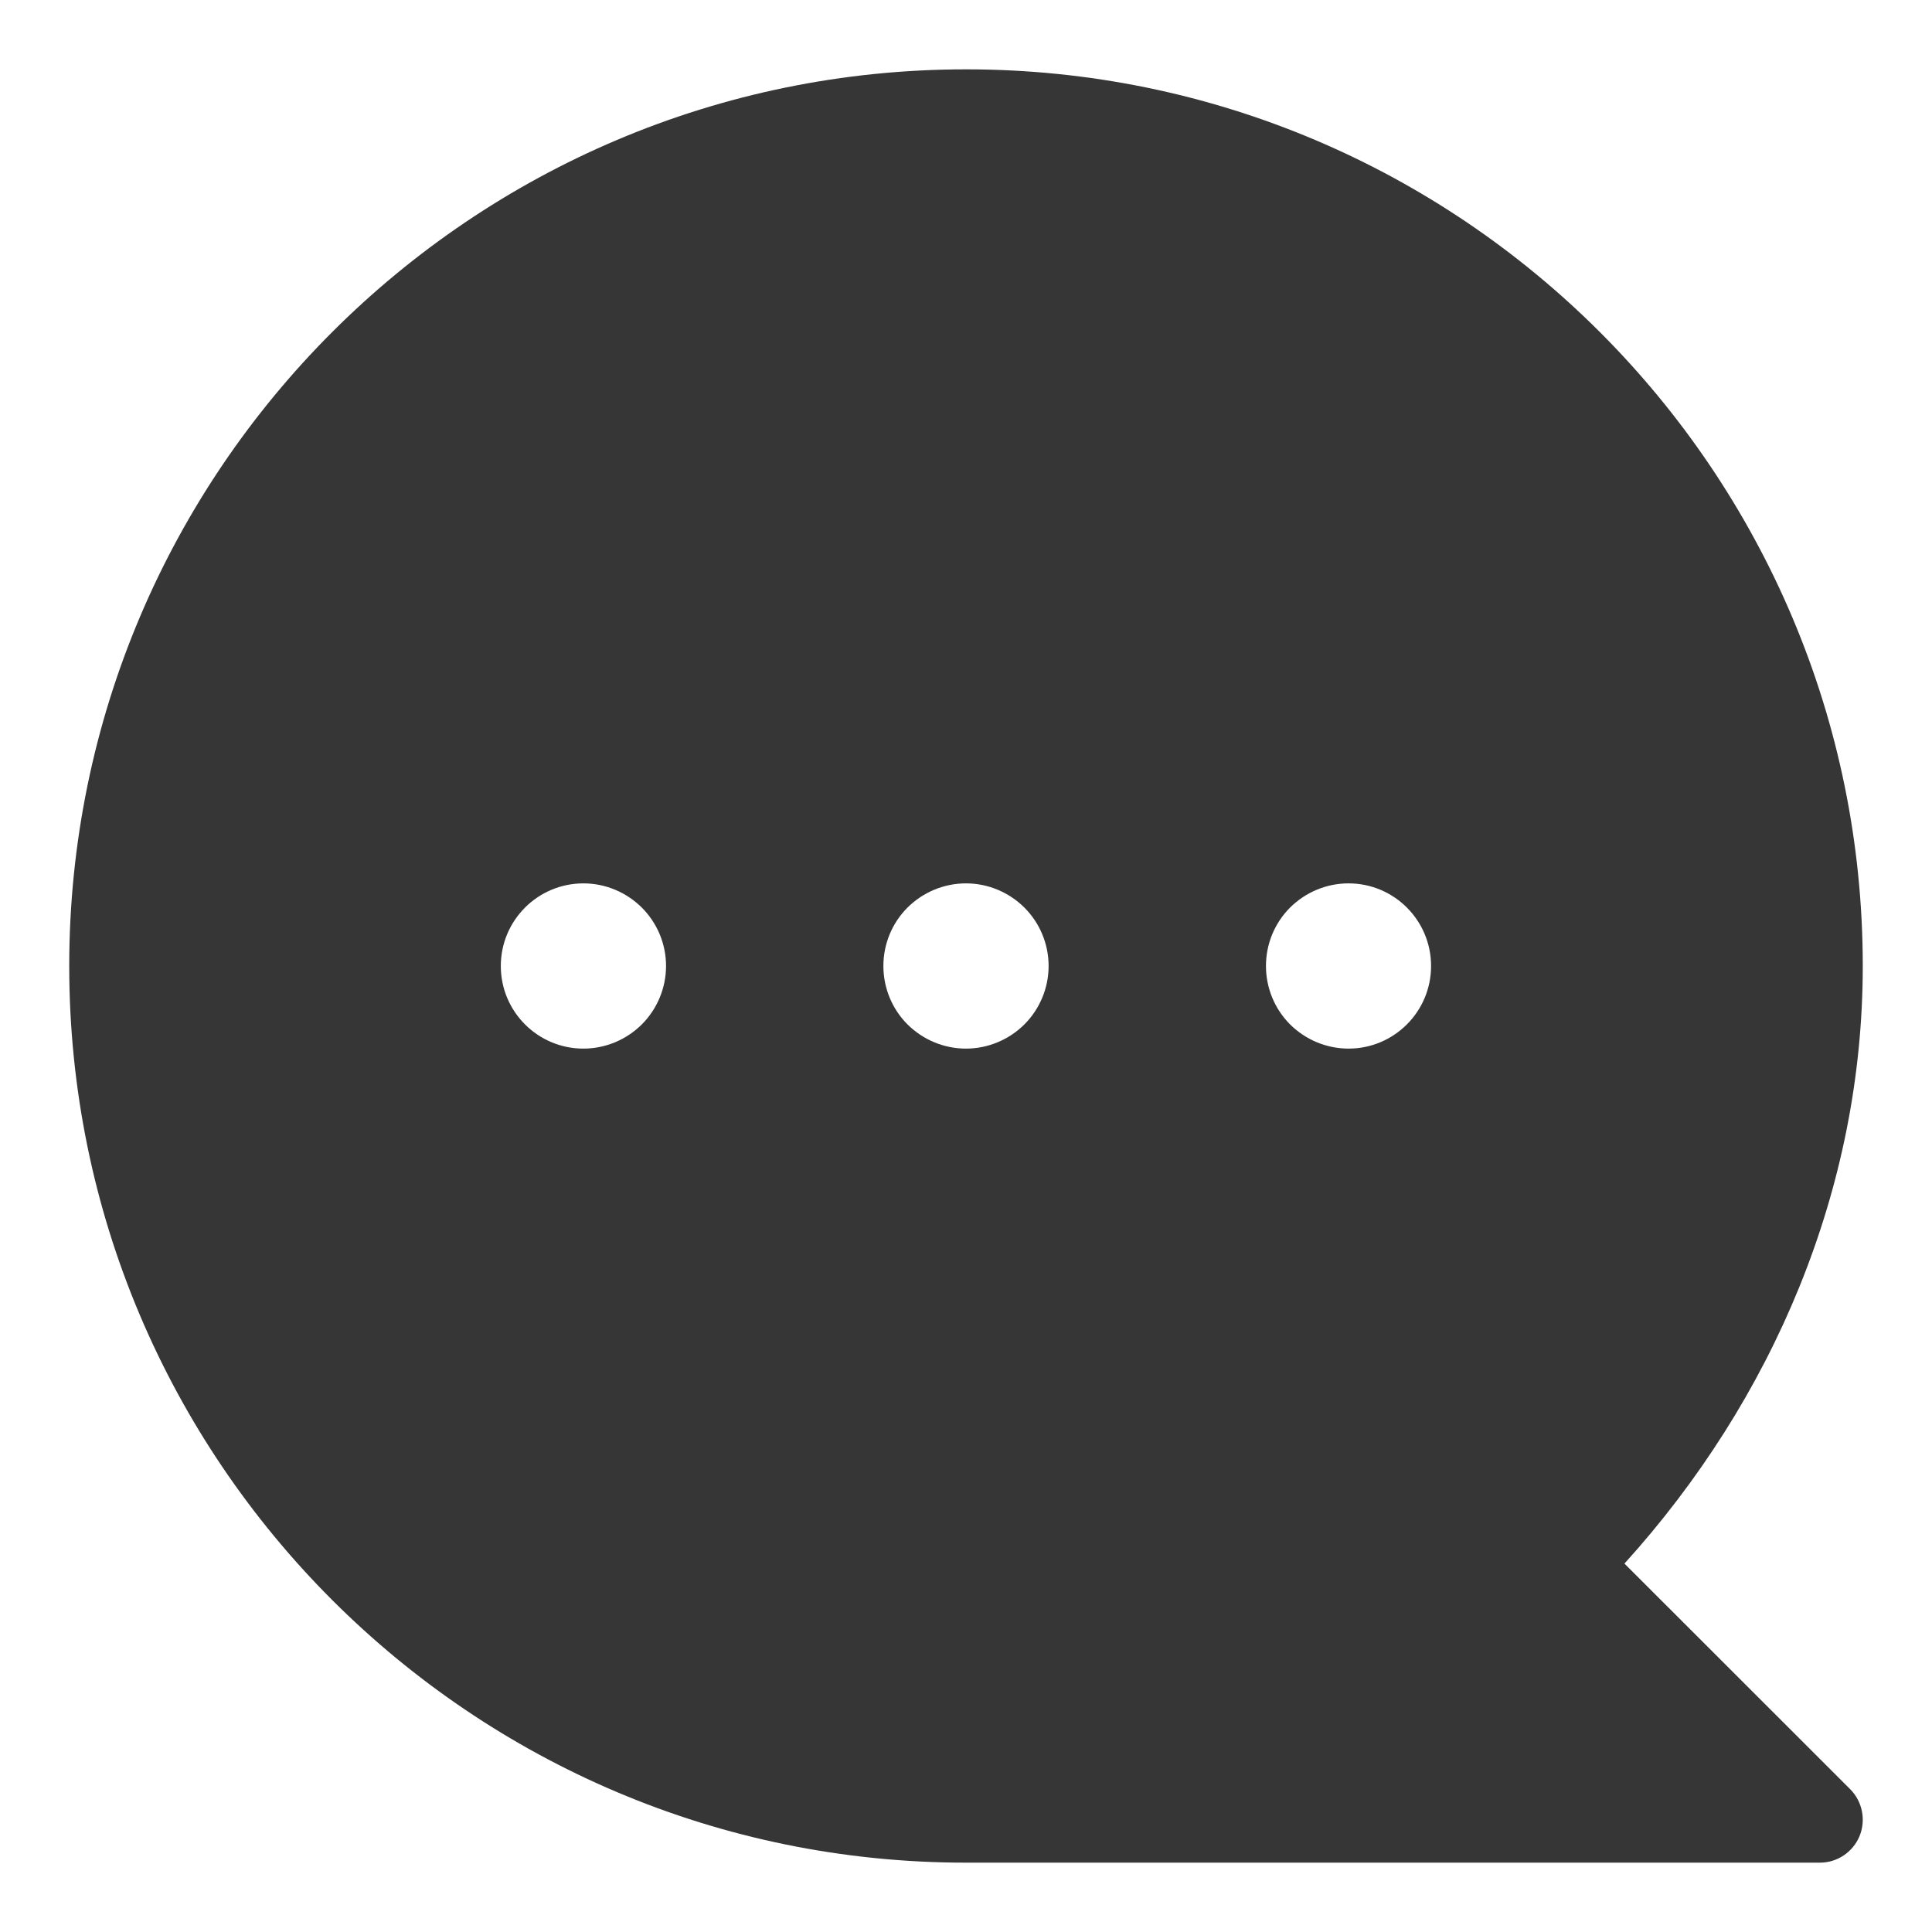 <?xml version="1.0" encoding="UTF-8" standalone="no"?> <svg xmlns="http://www.w3.org/2000/svg" xmlns:xlink="http://www.w3.org/1999/xlink" xmlns:serif="http://www.serif.com/" width="100%" height="100%" viewBox="0 0 1200 1200" version="1.1" xml:space="preserve" style="fill-rule:evenodd;clip-rule:evenodd;stroke-linejoin:round;stroke-miterlimit:2;"><path d="M600,43.075c-307.316,0 -556.926,249.61 -557,556.925c0,307.316 249.684,557 557,556.926l530.264,-0c10.792,0.07 20.539,-6.475 24.717,-16.431c4.108,-10.026 1.811,-21.513 -5.779,-29.173l-140.224,-140.155c92.462,-102.14 148.022,-232.692 148.022,-371.17c0,-307.315 -249.684,-556.925 -556.925,-556.925l-0.075,0.003Zm-237.624,505.607c13.577,0 26.597,5.431 36.275,15.039c9.608,9.608 15.039,22.628 15.039,36.275c-0,13.577 -5.431,26.666 -15.039,36.275c-9.678,9.608 -22.697,15.039 -36.275,15.039c-28.337,0 -51.313,-22.977 -51.313,-51.314c-0,-28.337 22.976,-51.314 51.313,-51.314Zm237.624,0c13.577,0 26.596,5.431 36.275,15.039c9.608,9.608 15.039,22.628 15.039,36.275c-0,13.577 -5.431,26.666 -15.039,36.275c-9.678,9.608 -22.698,15.039 -36.275,15.039c-13.647,0 -26.666,-5.431 -36.345,-15.039c-9.608,-9.609 -14.969,-22.698 -14.969,-36.275c-0,-13.647 5.361,-26.666 14.969,-36.275c9.678,-9.608 22.698,-15.039 36.345,-15.039Zm237.623,0c28.268,0 51.244,22.977 51.244,51.314c-0,28.337 -22.976,51.314 -51.244,51.314c-13.646,0 -26.666,-5.431 -36.344,-15.039c-9.608,-9.609 -14.969,-22.698 -14.969,-36.275c-0,-13.647 5.361,-26.666 14.969,-36.275c9.678,-9.608 22.697,-15.039 36.344,-15.039Z" style="fill:#363636;fill-rule:nonzero;"></path></svg> 